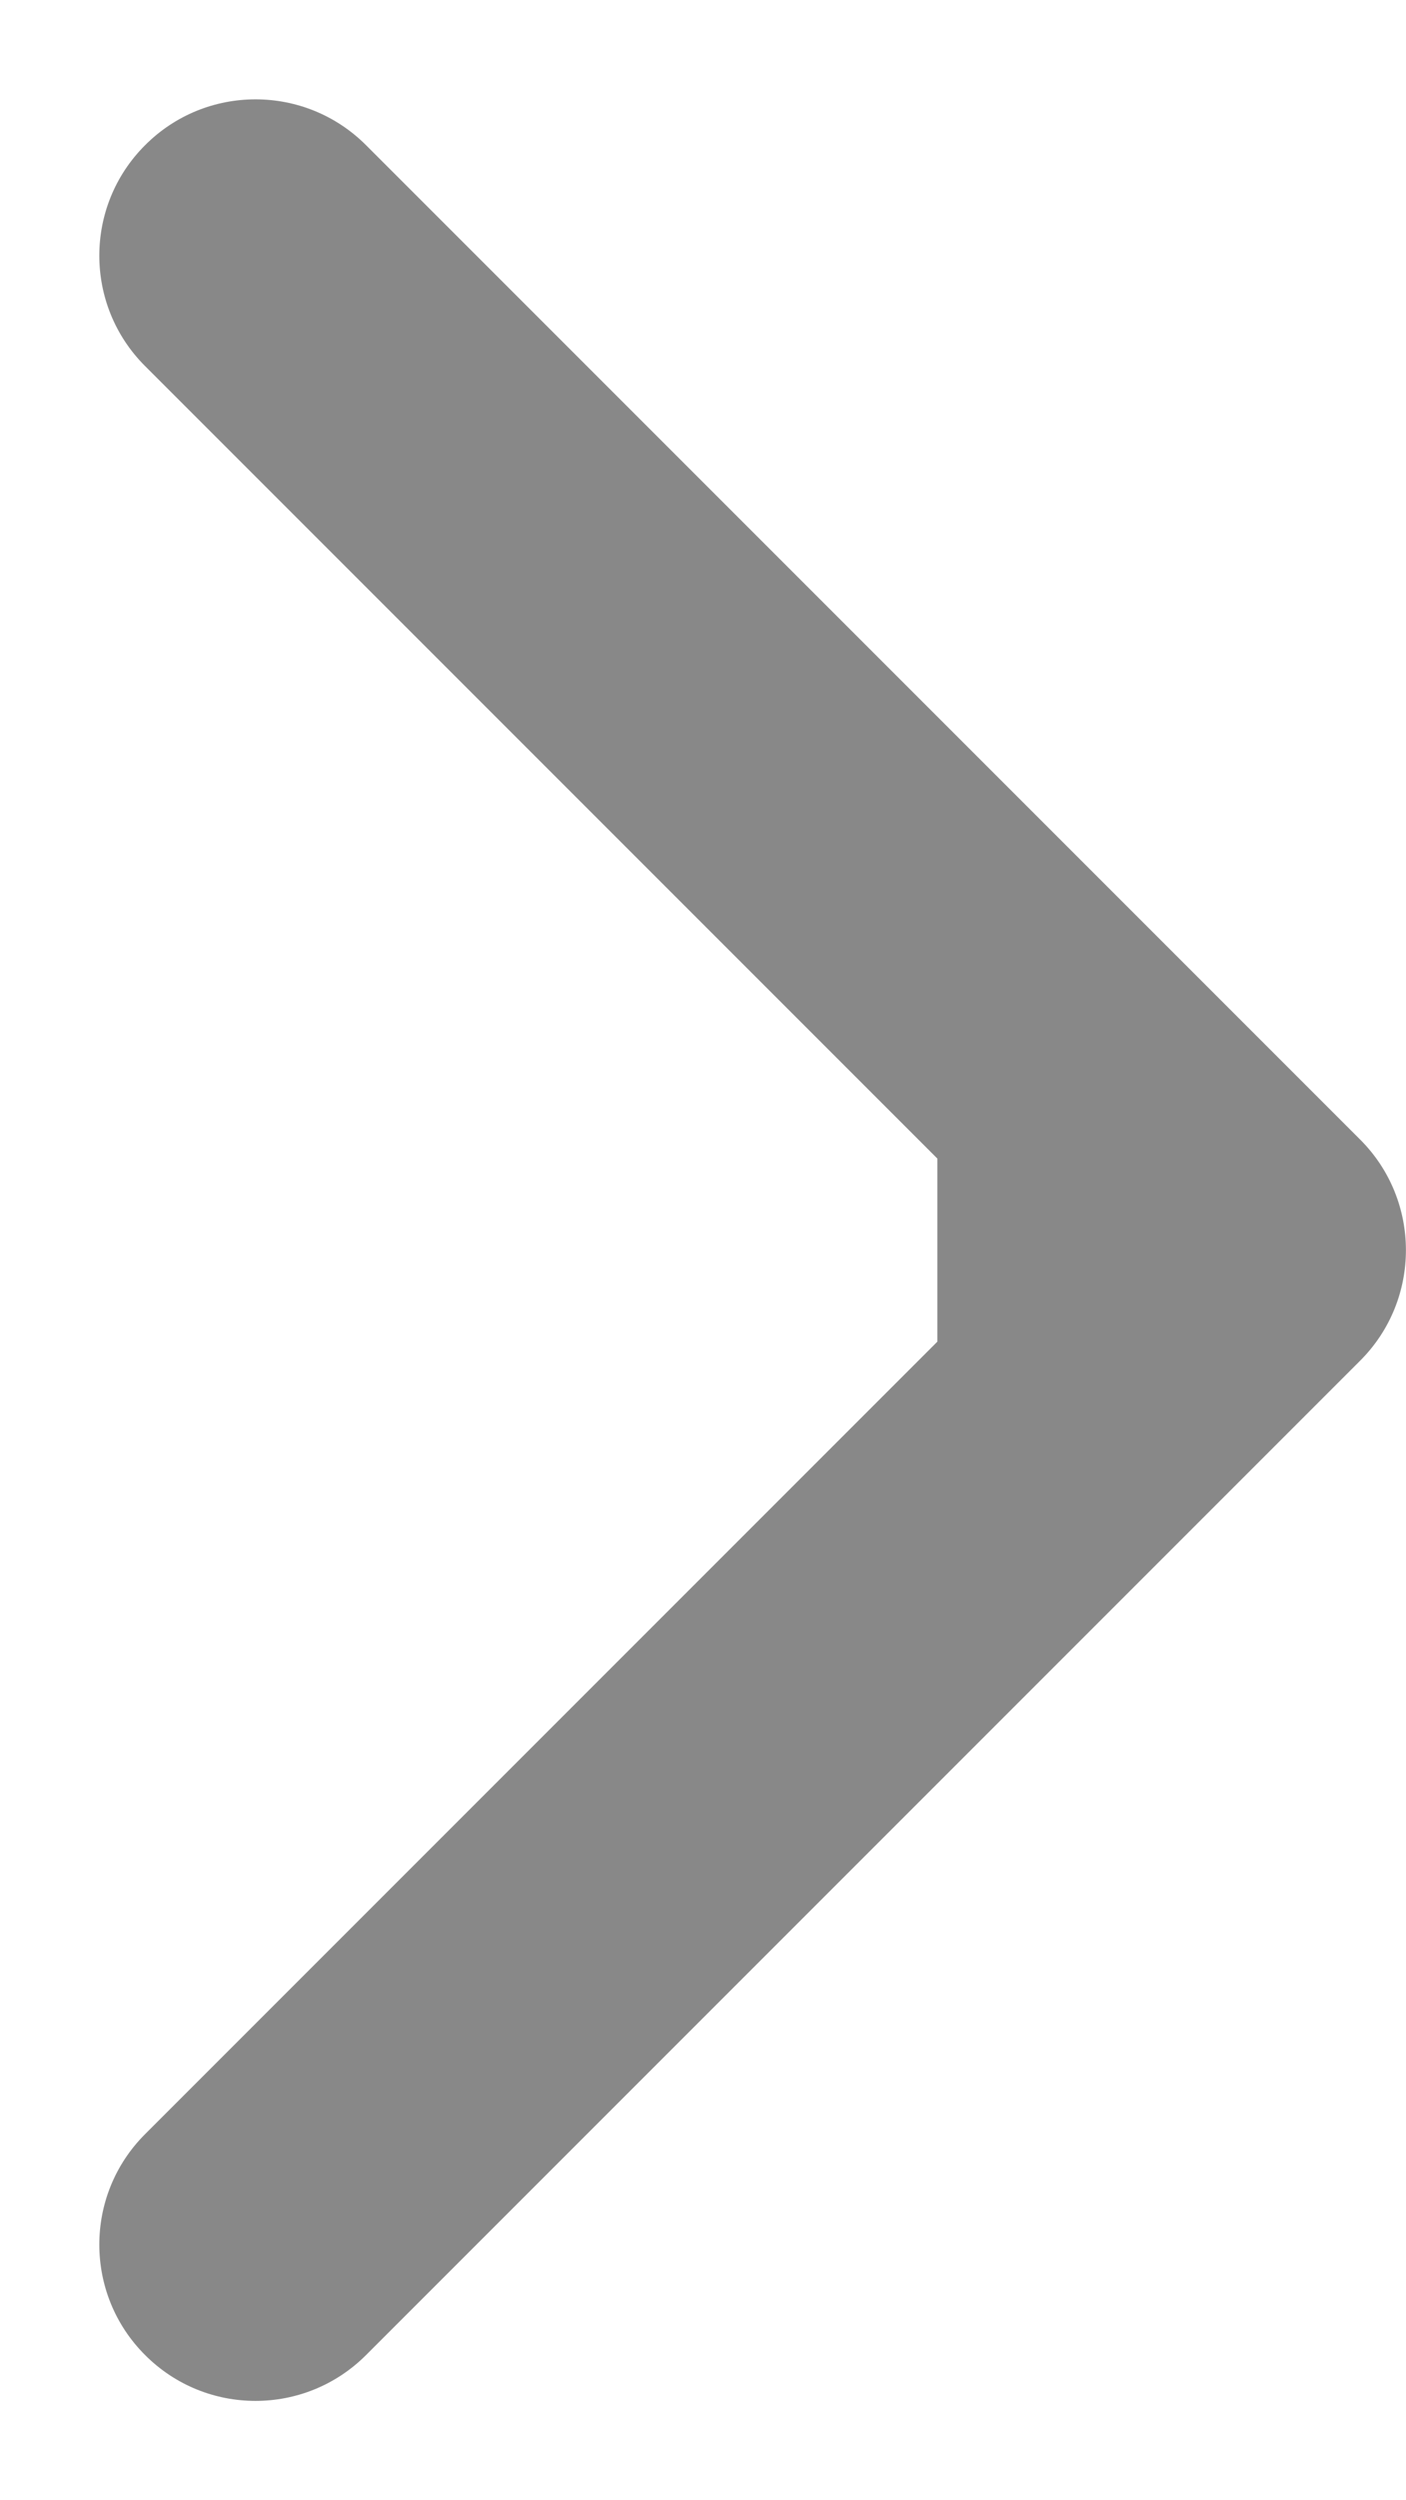 <svg width="9" height="16" viewBox="0 0 9 16" fill="none" xmlns="http://www.w3.org/2000/svg">
<path fill-rule="evenodd" clip-rule="evenodd" d="M2.343 0.929L8.707 7.293C9.097 7.683 9.097 8.317 8.707 8.707L2.343 15.071C1.952 15.462 1.319 15.462 0.929 15.071C0.538 14.681 0.538 14.047 0.929 13.657L6 8.586L6 7.414L0.929 2.343C0.538 1.953 0.538 1.319 0.929 0.929C1.319 0.538 1.952 0.538 2.343 0.929Z" fill="#888888"/>
</svg>
